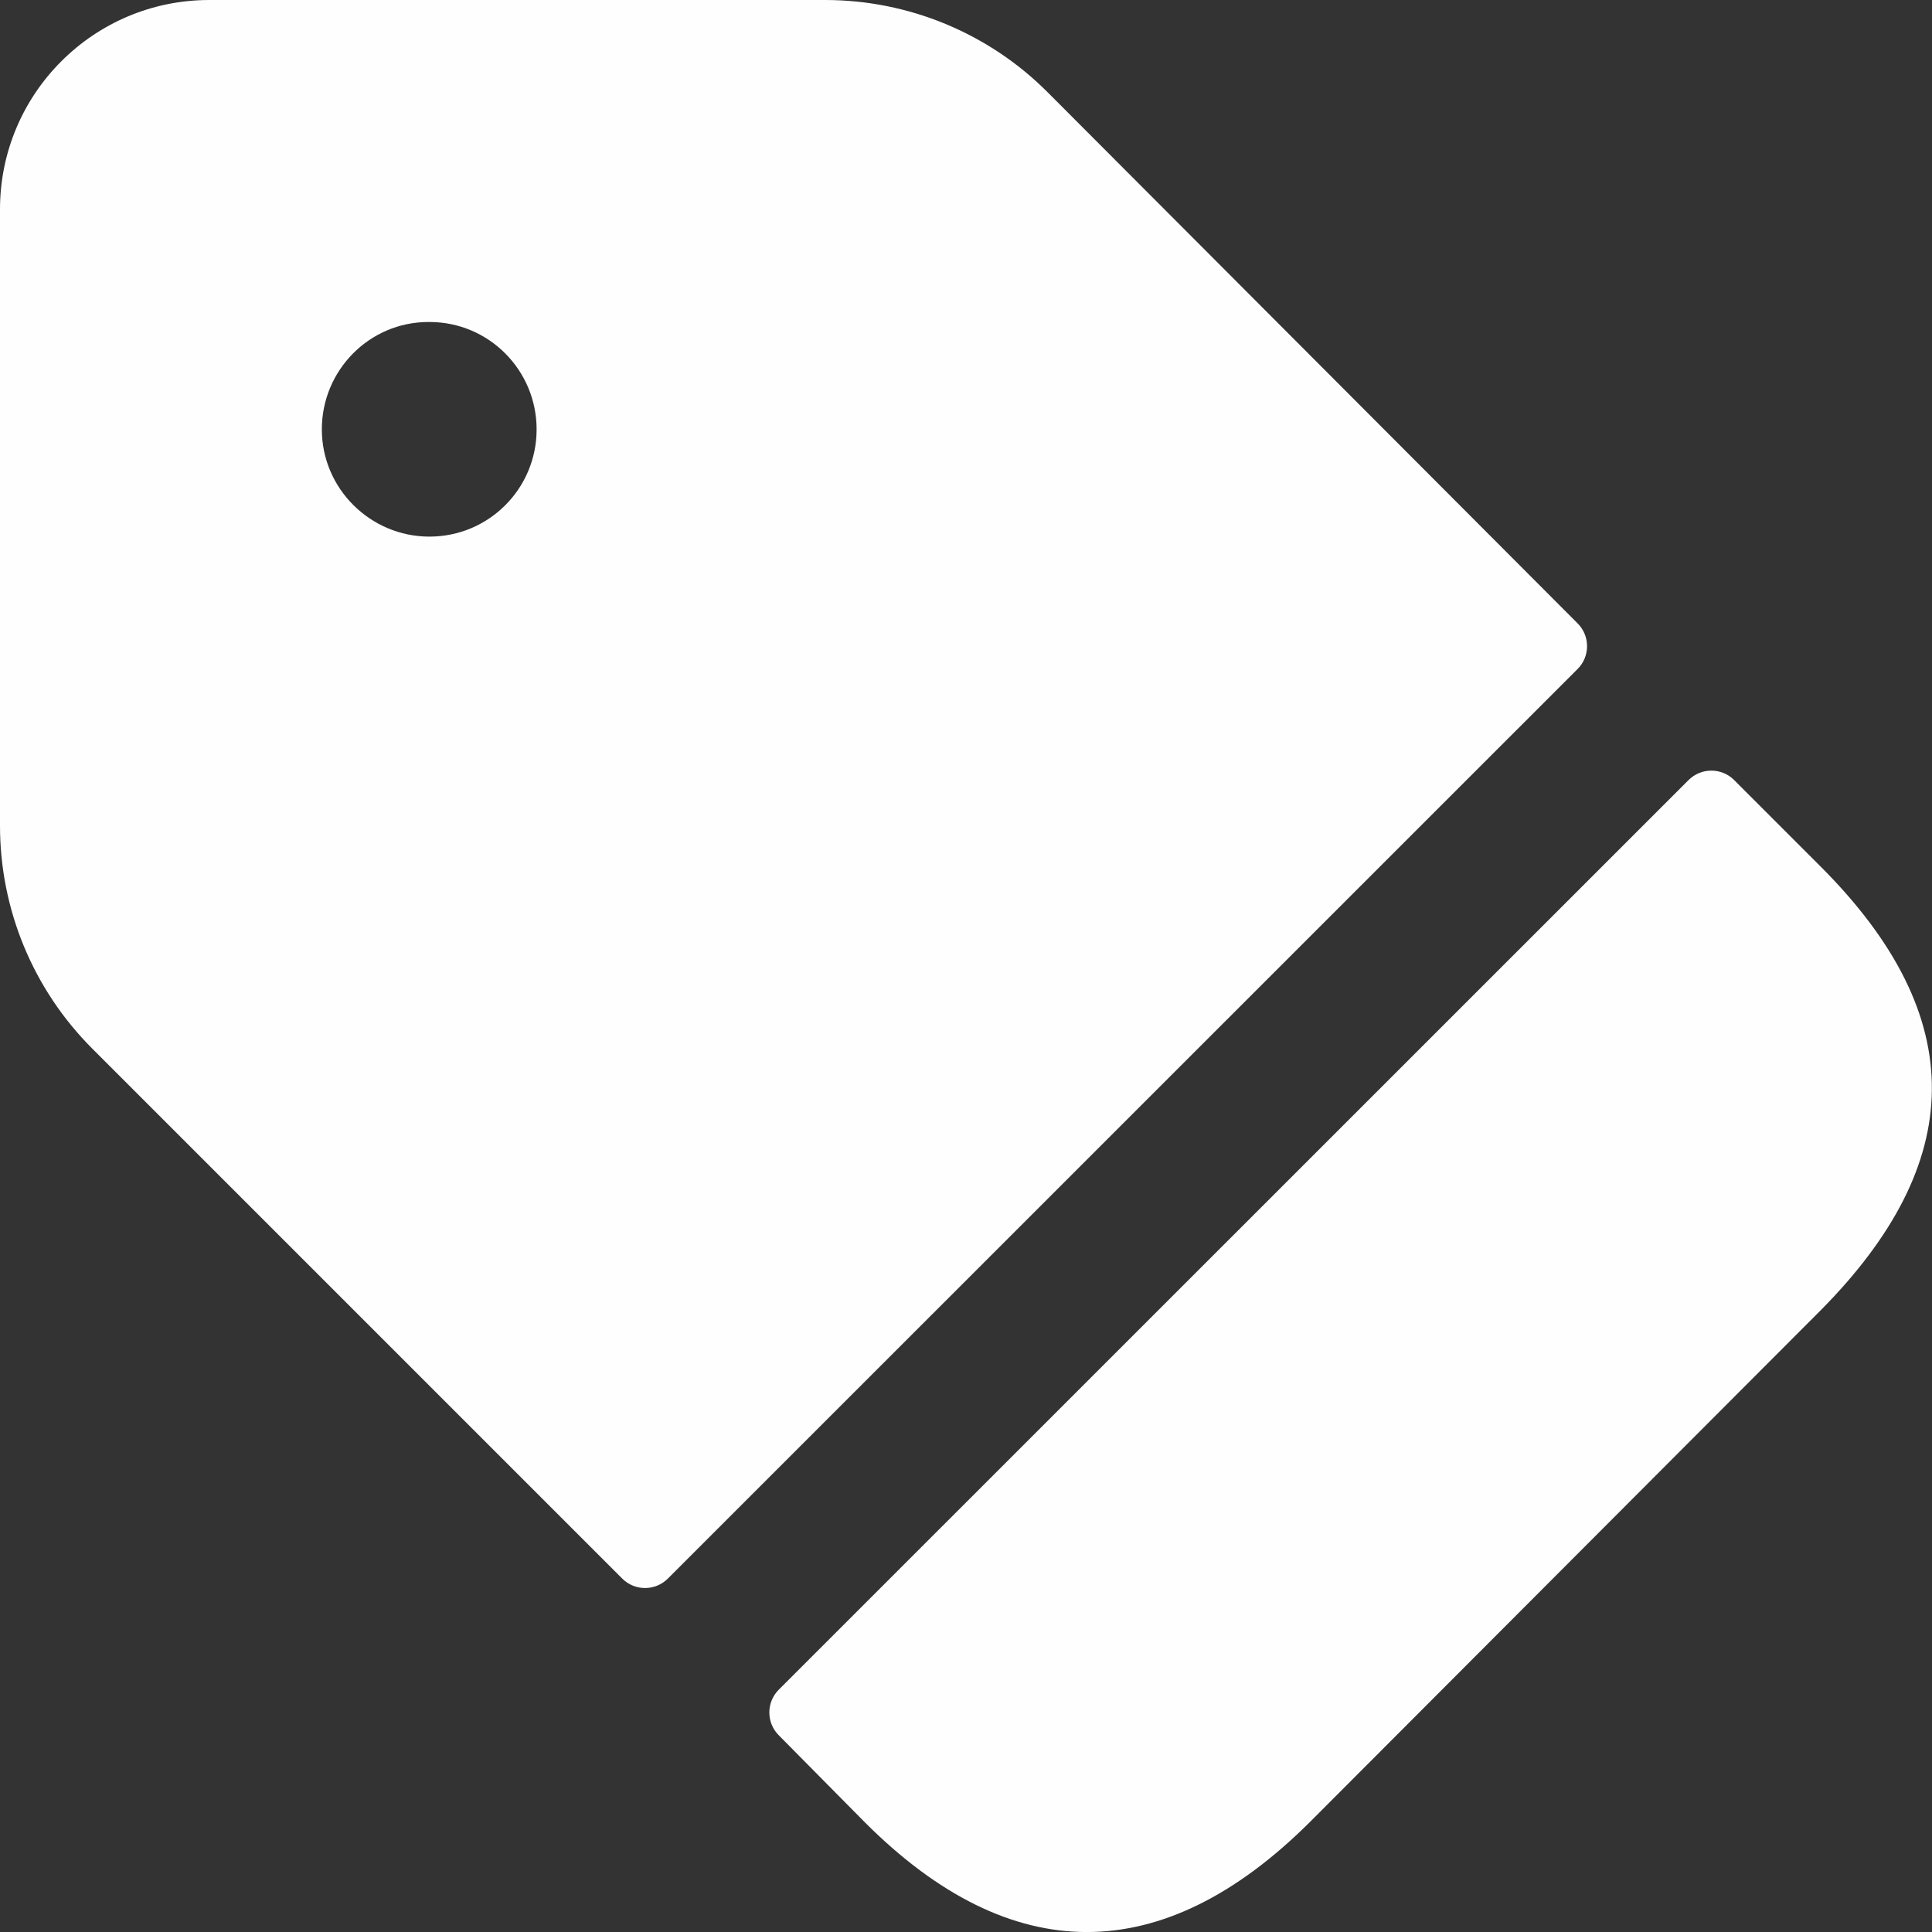 <svg width="12" height="12" viewBox="0 0 12 12" fill="none" xmlns="http://www.w3.org/2000/svg">
<rect x="0" y="0" width="12" height="12" fill="#333333" stroke="none"/>
<path d="M11.307 8.14L8.133 11.32C7.22 12.227 6.28 12.227 5.373 11.32L4.837 10.778C4.759 10.7 4.759 10.573 4.837 10.495L10.488 4.845C10.566 4.767 10.693 4.767 10.771 4.845L11.306 5.38C12.247 6.32 12.213 7.227 11.307 8.14ZM9.799 4.155L4.148 9.805C4.07 9.883 3.943 9.883 3.865 9.805L0.573 6.513C0.206 6.146 0 5.649 0 5.129V1.3C0 0.582 0.582 0 1.3 0H5.125C5.643 0 6.141 0.206 6.507 0.573L9.799 3.872C9.877 3.95 9.877 4.077 9.799 4.155ZM3.333 2.667C3.333 2.299 3.036 2 2.668 2H2.661C2.295 2 1.999 2.299 1.999 2.667C1.999 3.035 2.301 3.333 2.667 3.333C3.036 3.333 3.333 3.035 3.333 2.667Z" fill="#FEFEFE"/>
</svg>
